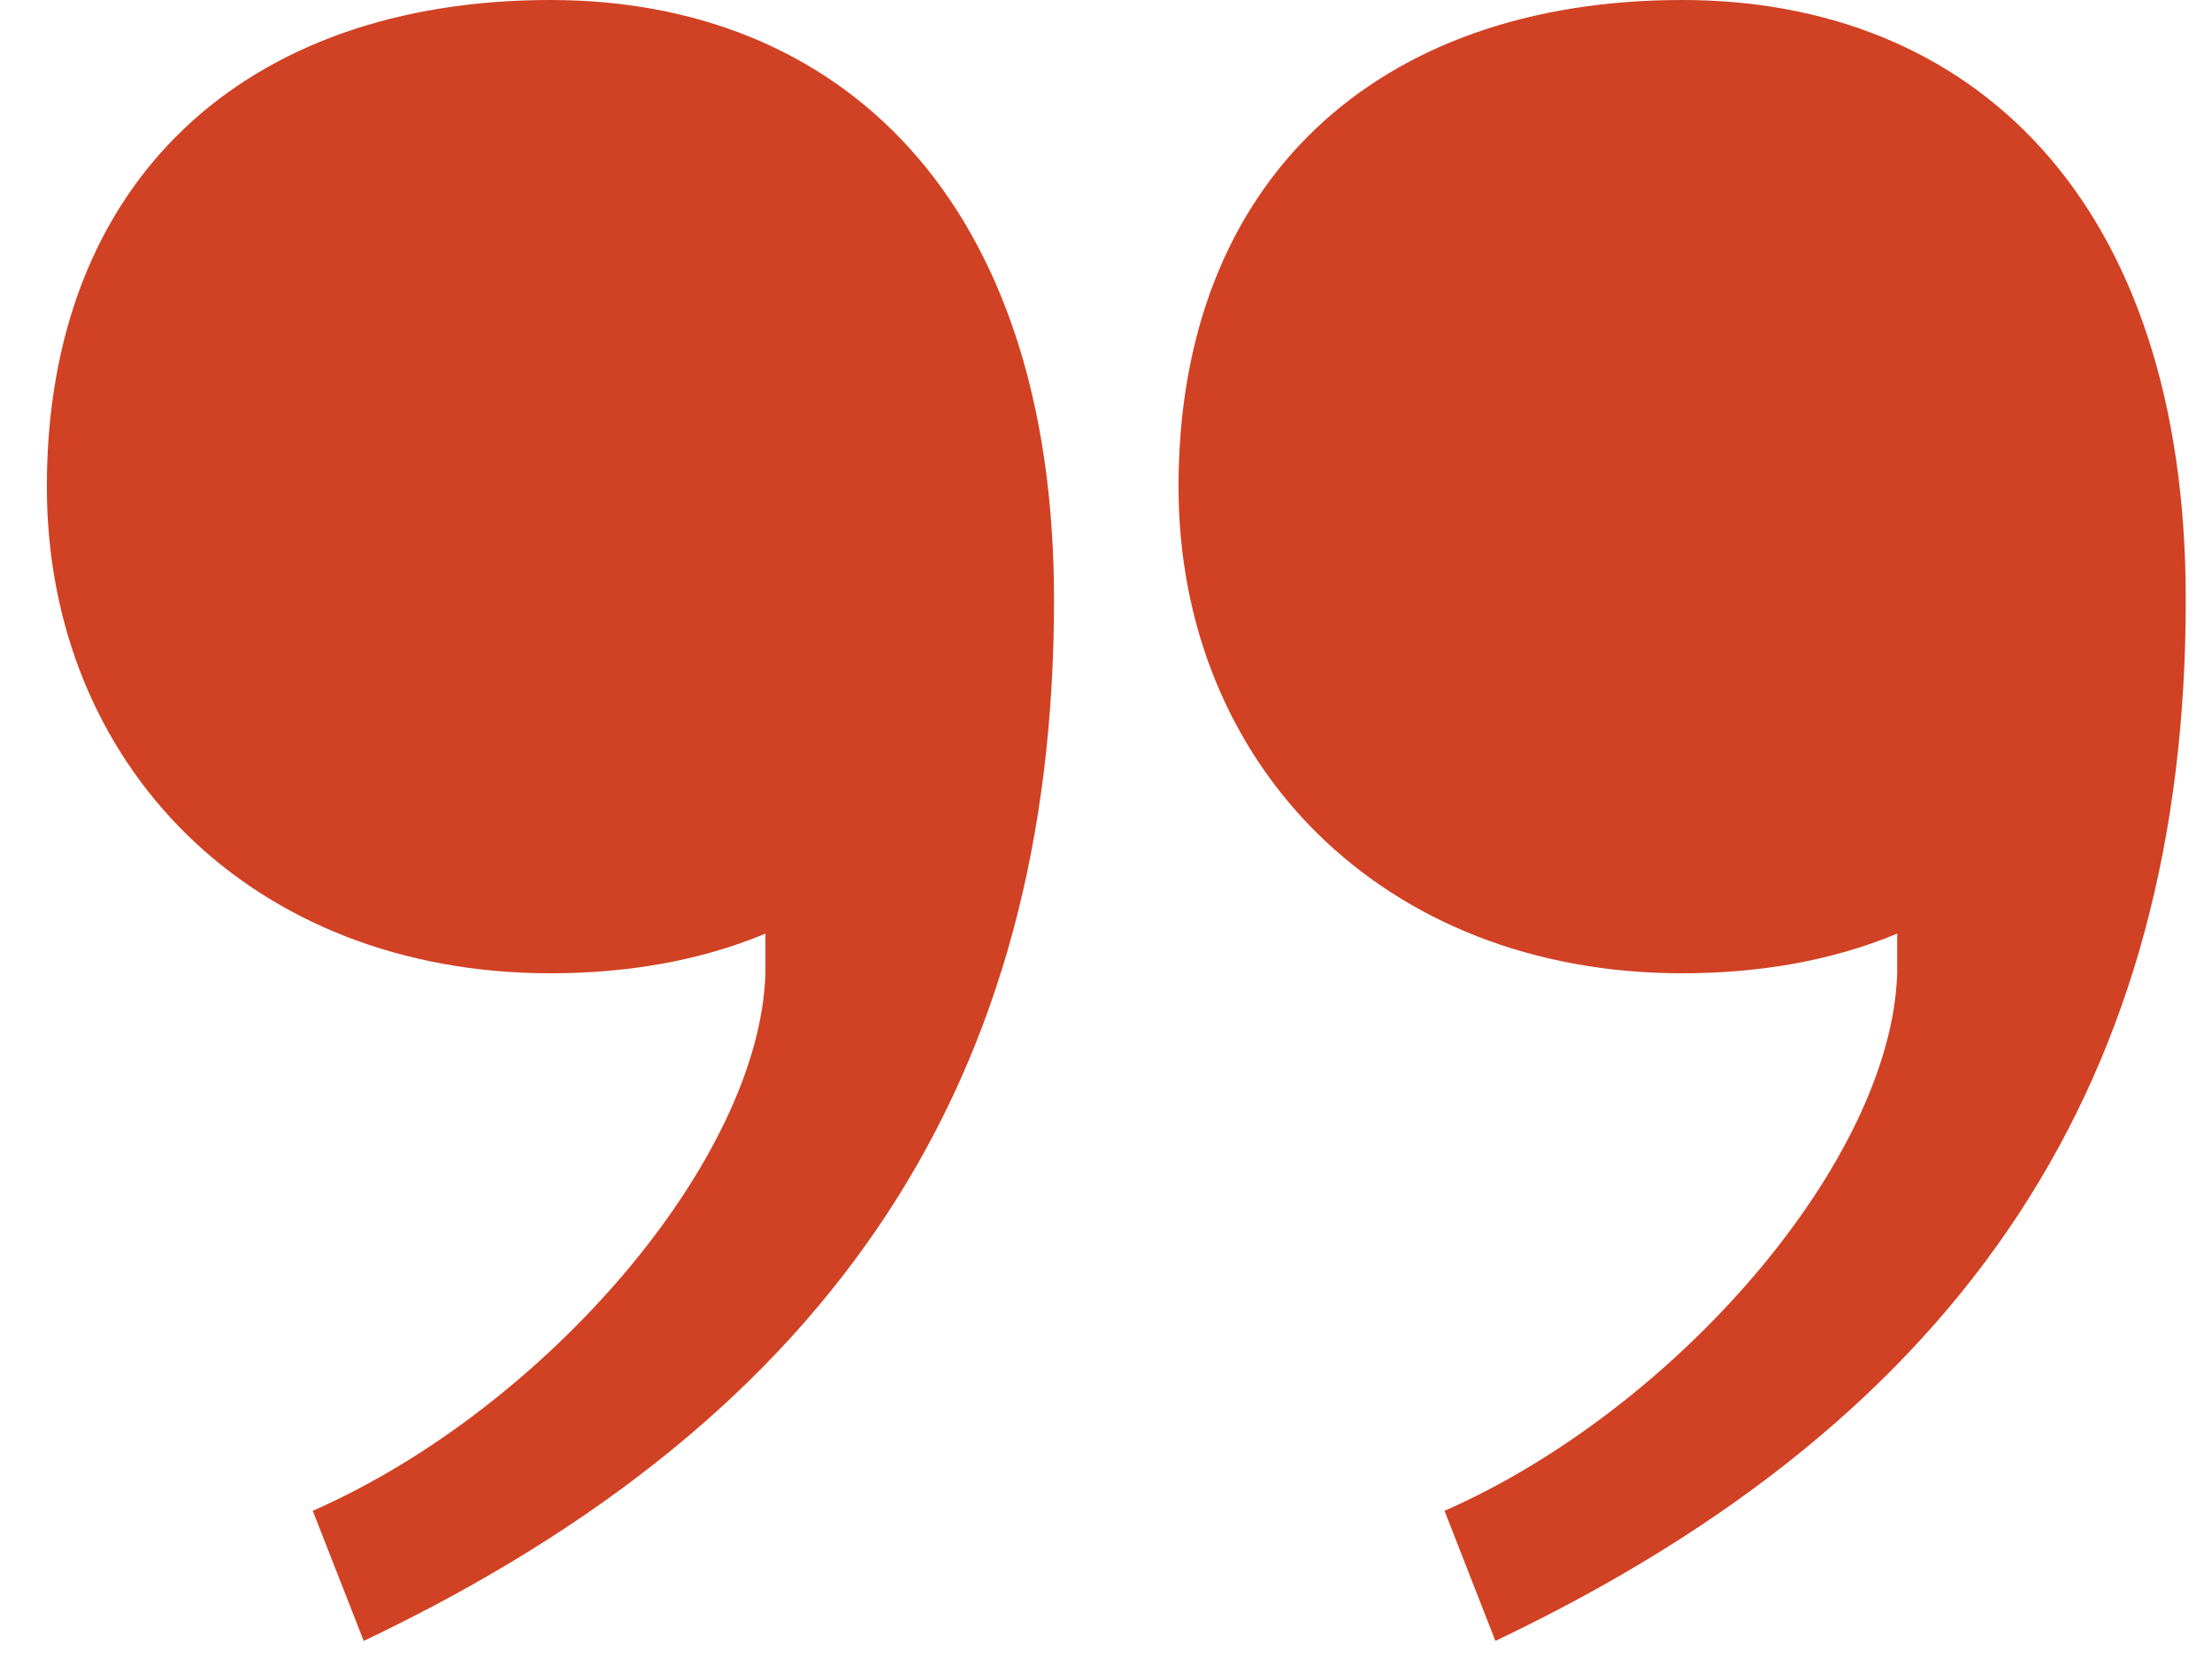 <svg xmlns="http://www.w3.org/2000/svg" width="28" height="21" viewBox="0 0 28 21" fill="none"><path d="M21.293 5.57294e-07C24.946 2.37946e-07 27.668 2.507 27.668 7.592C27.668 13.609 24.946 17.907 18.929 20.771L18.285 19.124C21.221 17.835 23.943 14.683 24.015 12.32L24.015 11.818C23.155 12.176 22.224 12.32 21.293 12.32C17.497 12.32 14.918 9.669 14.918 6.16C14.918 2.292 17.425 8.95427e-07 21.293 5.57294e-07ZM6.968 1.80964e-06C10.62 1.49029e-06 13.342 2.507 13.342 7.592C13.342 13.609 10.62 17.907 4.604 20.771L3.959 19.124C6.896 17.835 9.618 14.683 9.689 12.32L9.689 11.818C8.83 12.176 7.899 12.32 6.968 12.32C3.171 12.32 0.593 9.669 0.593 6.16C0.593 2.292 3.1 2.14777e-06 6.968 1.80964e-06Z" fill="#D14124"></path></svg>